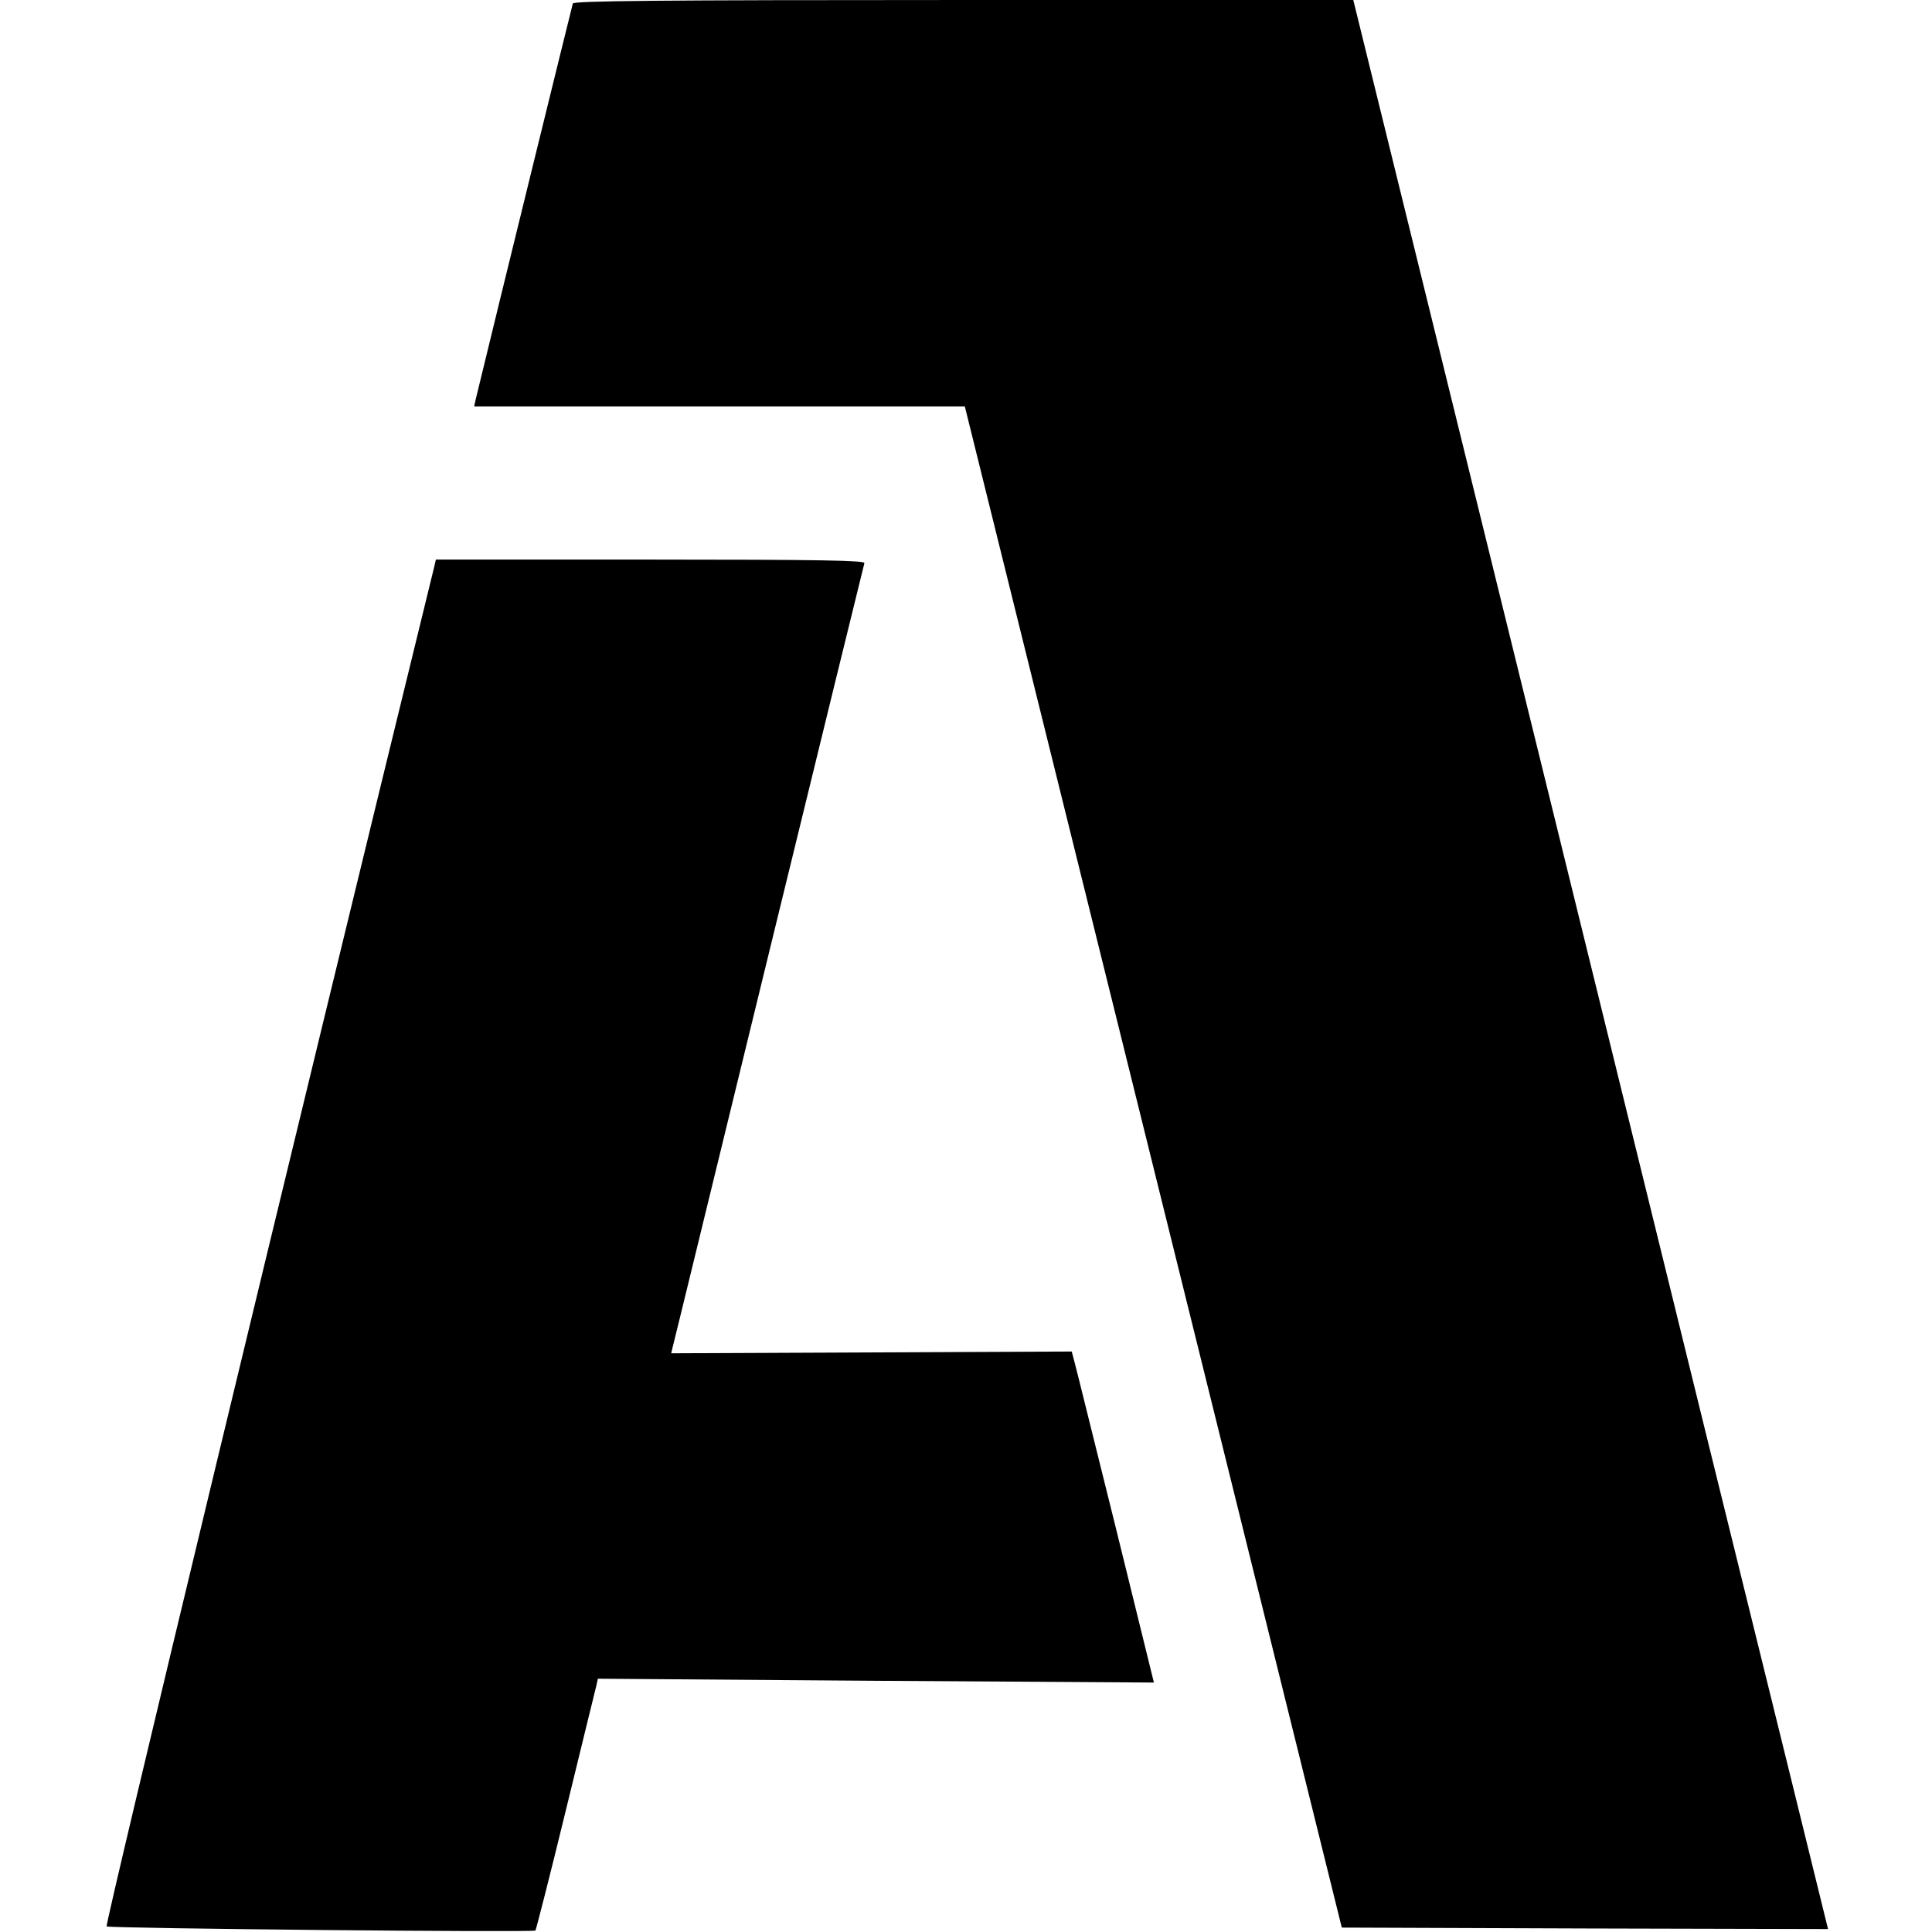 <?xml version="1.0" standalone="no"?>
<!DOCTYPE svg PUBLIC "-//W3C//DTD SVG 20010904//EN"
 "http://www.w3.org/TR/2001/REC-SVG-20010904/DTD/svg10.dtd">
<svg version="1.0" xmlns="http://www.w3.org/2000/svg"
 width="656pt" height="656pt" viewBox="0 0 656 656"
 preserveAspectRatio="xMidYMid meet">
<g transform="translate(0,656) scale(0.1,-0.1)"
fill="#000000" stroke="none">
<path d="M1945 6548 c-3 -10 -253 -1026 -330 -1345 l-5 -23 833 0 833 0 640
-2582 640 -2583 825 -3 826 -2 -126 512 c-70 282 -433 1756 -806 3275 l-680
2763 -1323 0 c-1049 0 -1324 -3 -1327 -12z"/>
<path d="M1475 4638 c-478 -1951 -1120 -4615 -1113 -4619 10 -7 1449 -21 1456
-14 2 2 49 185 103 407 54 222 101 413 104 425 l5 23 944 -7 944 -6 -129 524
c-72 288 -134 541 -140 562 l-10 38 -680 -3 -680 -3 6 25 c4 14 150 615 326
1335 176 721 322 1316 324 1323 3 9 -146 12 -725 12 l-730 0 -5 -22z"/>
</g>
</svg>
